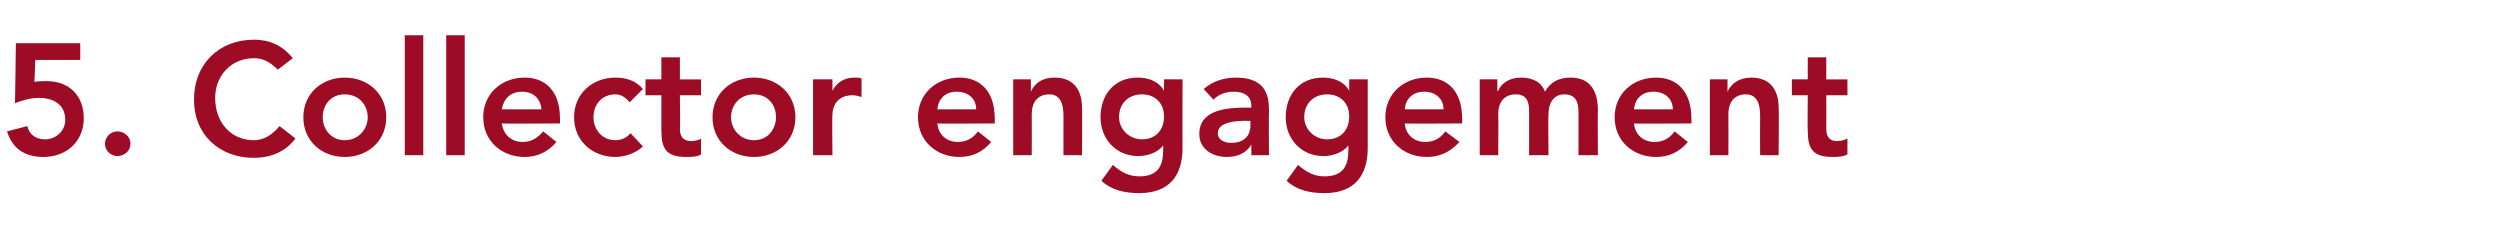 <?xml version="1.0" standalone="no"?><!DOCTYPE svg PUBLIC "-//W3C//DTD SVG 1.1//EN" "http://www.w3.org/Graphics/SVG/1.1/DTD/svg11.dtd"><svg xmlns="http://www.w3.org/2000/svg" version="1.1" width="283.5px" height="27.4px" viewBox="0 -4 283.5 27.4" style="top:-4px"><desc>5. Collector engagement</desc><defs/><g id="Polygon29628"><path d="m9.1 2.8H4s-.09 2.55-.1 2.5c.3-.1.9-.1 1.4-.1c2.5 0 4.2 1.6 4.2 4.2c0 2.7-2 4.4-4.6 4.4c-2 0-3.5-.9-4.1-2.9l2.3-.6c.2.9.9 1.5 2 1.5c1.3 0 2.3-1 2.3-2.2c0-1.8-1.4-2.5-3-2.5c-1 0-1.9.3-2.7.6c.01.04.1-6.8.1-6.8h7.3v1.9zm4.2 8.1c.8 0 1.5.6 1.5 1.4c0 .8-.7 1.4-1.5 1.4c-.7 0-1.4-.6-1.4-1.4c0-.7.6-1.4 1.4-1.4zm18.2-7c-1-1-1.8-1.3-2.7-1.3c-2.6 0-4.4 2-4.4 4.5c0 2.8 1.8 4.8 4.4 4.8c1 0 2-.5 2.9-1.6l1.8 1.4c-1.1 1.5-2.8 2.2-4.7 2.2c-3.9 0-6.8-2.6-6.8-6.6C22 3.2 24.9.5 28.8.5c1.7 0 3.2.6 4.4 2.1l-1.7 1.3zm7.6.9c2.6 0 4.7 1.8 4.7 4.5c0 2.7-2.1 4.5-4.7 4.5c-2.6 0-4.7-1.8-4.7-4.5c0-2.7 2.1-4.5 4.7-4.5zm0 7.1c1.6 0 2.6-1.3 2.6-2.6c0-1.4-1-2.6-2.6-2.6c-1.6 0-2.5 1.2-2.5 2.6c0 1.3.9 2.6 2.5 2.6zM45.9 0h2.1v13.6h-2.1V0zm4.7 0h2.1v13.6h-2.1V0zm6.3 10c.2 1.3 1.1 2.1 2.4 2.1c1 0 1.7-.5 2.3-1.2l1.5 1.2c-1 1.2-2.3 1.7-3.6 1.7c-2.6 0-4.7-1.8-4.7-4.5c0-2.7 2.1-4.5 4.7-4.5c2.4 0 4 1.6 4 4.6c.02.05 0 .6 0 .6c0 0-6.57.04-6.6 0zm4.5-1.6c-.1-1.2-.9-2-2.2-2c-1.3 0-2.1.8-2.3 2h4.5zm10-.8c-.5-.6-1-.9-1.6-.9c-1.6 0-2.5 1.2-2.5 2.6c0 1.3.9 2.6 2.5 2.6c.7 0 1.3-.3 1.7-.8l1.4 1.5c-.9.9-2.3 1.2-3.1 1.2c-2.6 0-4.7-1.8-4.7-4.5c0-2.7 2.1-4.5 4.7-4.5c1.1 0 2.3.3 3.1 1.3l-1.5 1.5zm1.8-.8V5h1.8V2.5h2.1v2.5h2.4v1.8h-2.4s.05 3.78 0 3.8c0 .8.3 1.4 1.3 1.4c.3 0 .9-.1 1.1-.3v1.8c-.4.3-1.2.3-1.7.3c-2.3 0-2.8-1-2.8-3v-4h-1.8zm12.3-2c2.6 0 4.7 1.8 4.7 4.5c0 2.7-2.1 4.5-4.7 4.5c-2.6 0-4.7-1.8-4.7-4.5c0-2.7 2.1-4.5 4.7-4.5zm0 7.1c1.6 0 2.5-1.3 2.5-2.6c0-1.4-.9-2.6-2.5-2.6c-1.6 0-2.6 1.2-2.6 2.6c0 1.3 1 2.6 2.6 2.6zM92.2 5h2.2v1.3s-.01.04 0 0c.5-1 1.4-1.5 2.5-1.5c.3 0 .6 0 .8.1v2.1c-.3-.1-.7-.2-1-.2c-2.1 0-2.3 1.7-2.3 2.2c-.05-.02 0 4.6 0 4.6h-2.2V5zm14.1 5c.1 1.3 1.1 2.1 2.3 2.1c1.1 0 1.8-.5 2.3-1.2l1.5 1.2c-1 1.2-2.2 1.7-3.6 1.7c-2.6 0-4.7-1.8-4.7-4.5c0-2.7 2.1-4.5 4.7-4.5c2.4 0 4 1.6 4 4.6c.04.05 0 .6 0 .6c0 0-6.55.04-6.5 0zm4.4-1.6c0-1.2-.9-2-2.2-2c-1.3 0-2.1.8-2.2 2h4.4zm4.2-3.4h2v1.4s.04-.05 0 0c.4-.9 1.2-1.6 2.7-1.6c2.3 0 3.1 1.6 3.1 3.4c.04-.05 0 5.4 0 5.4h-2.1s-.02-4.37 0-4.4c0-.9-.1-2.5-1.6-2.5c-1.4 0-2 1-2 2.2c.02-.01 0 4.7 0 4.7h-2.1V5zm19.2 0s-.02 7.83 0 7.8c0 3.1-1.5 5.1-4.9 5.1c-1.6 0-3.1-.3-4.3-1.4l1.3-1.8c.9.8 1.8 1.3 3 1.3c2.1 0 2.7-1.2 2.7-2.9c.02-.01 0-.6 0-.6c0 0-.02-.04 0 0c-.6.8-1.8 1.2-2.8 1.2c-2.6 0-4.3-2-4.3-4.4c0-2.6 1.6-4.5 4.2-4.5c1.2 0 2.4.4 3 1.5c-.01-.04 0 0 0 0V5h2.1zm-7.2 4.3c0 1.3 1.1 2.5 2.6 2.5c1.6 0 2.5-1.1 2.5-2.6c0-1.5-1-2.5-2.5-2.5c-1.5 0-2.6 1-2.6 2.6zm15 3.1s-.03.02 0 0c-.6 1-1.6 1.4-2.8 1.4c-1.6 0-3.1-.9-3.1-2.6c0-2.8 3.2-3 5.4-3c-.01.03.5 0 .5 0c0 0 .03-.21 0-.2c0-1.1-.8-1.6-2-1.6c-.9 0-1.7.3-2.3.9l-1.1-1.2c1-.9 2.3-1.3 3.7-1.3c3.7 0 3.7 2.6 3.7 3.8c-.03.04 0 5 0 5h-2v-1.2zm-.1-2.7s-.45.04-.4 0c-1.2 0-3.3.1-3.3 1.4c0 .8.8 1.1 1.5 1.1c1.5 0 2.2-.8 2.2-2v-.5zM155.1 5v7.8c0 3.1-1.5 5.1-4.9 5.1c-1.6 0-3.1-.3-4.3-1.4l1.3-1.8c.9.8 1.8 1.3 3 1.3c2.1 0 2.7-1.2 2.7-2.9c.03-.01 0-.6 0-.6c0 0-.01-.04 0 0c-.6.8-1.8 1.2-2.8 1.2c-2.6 0-4.3-2-4.3-4.4c0-2.6 1.6-4.5 4.2-4.5c1.2 0 2.4.4 3 1.5c0-.04 0 0 0 0V5h2.1zm-7.2 4.3c0 1.3 1.1 2.5 2.6 2.5c1.6 0 2.5-1.1 2.5-2.6c0-1.5-1-2.5-2.5-2.5c-1.5 0-2.6 1-2.6 2.6zm11.4.7c.1 1.3 1.1 2.1 2.3 2.1c1.1 0 1.8-.5 2.3-1.2l1.6 1.2c-1.1 1.2-2.3 1.7-3.7 1.7c-2.6 0-4.7-1.8-4.7-4.5c0-2.7 2.1-4.5 4.7-4.5c2.4 0 4 1.6 4 4.6c.05.05 0 .6 0 .6c0 0-6.54.04-6.5 0zm4.4-1.6c0-1.2-.9-2-2.2-2c-1.3 0-2.1.8-2.2 2h4.4zm4.1-3.4h2v1.3s.06.02.1 0c.3-.8 1.2-1.5 2.6-1.5c1.3 0 2.3.5 2.7 1.6c.6-1.1 1.6-1.6 2.9-1.6c2.3 0 3.1 1.6 3.1 3.7c-.03-.04 0 5.1 0 5.1H179V8.7c0-1.1-.3-2-1.6-2c-1.3 0-1.8 1.1-1.8 2.2c-.05.03 0 4.7 0 4.7h-2.2V8.5c0-1.1-.4-1.8-1.5-1.8c-1.4 0-2 1-2 2.2c.03-.01 0 4.7 0 4.7h-2.1V5zm17.5 5c.1 1.3 1.1 2.1 2.3 2.1c1.1 0 1.8-.5 2.3-1.2l1.5 1.2c-1 1.2-2.2 1.7-3.6 1.7c-2.6 0-4.7-1.8-4.7-4.5c0-2.7 2.1-4.5 4.7-4.5c2.4 0 4 1.6 4 4.6c.04.05 0 .6 0 .6c0 0-6.55.04-6.5 0zm4.4-1.6c0-1.2-.9-2-2.2-2c-1.3 0-2.1.8-2.2 2h4.4zm4.2-3.4h2v1.4s.04-.05 0 0c.4-.9 1.3-1.6 2.7-1.6c2.3 0 3.1 1.6 3.1 3.4c.04-.05 0 5.4 0 5.4h-2.1s-.02-4.37 0-4.4c0-.9-.1-2.5-1.6-2.5c-1.4 0-2 1-2 2.2c.02-.01 0 4.7 0 4.7h-2.1V5zm9.3 1.8V5h1.8V2.5h2.1v2.5h2.4v1.8h-2.4s.02 3.78 0 3.8c0 .8.3 1.4 1.2 1.4c.4 0 .9-.1 1.2-.3v1.8c-.5.3-1.2.3-1.7.3c-2.3 0-2.8-1-2.8-3c-.04-.04 0-4 0-4h-1.8z" stroke="none" fill="#9d0b25"/></g></svg>